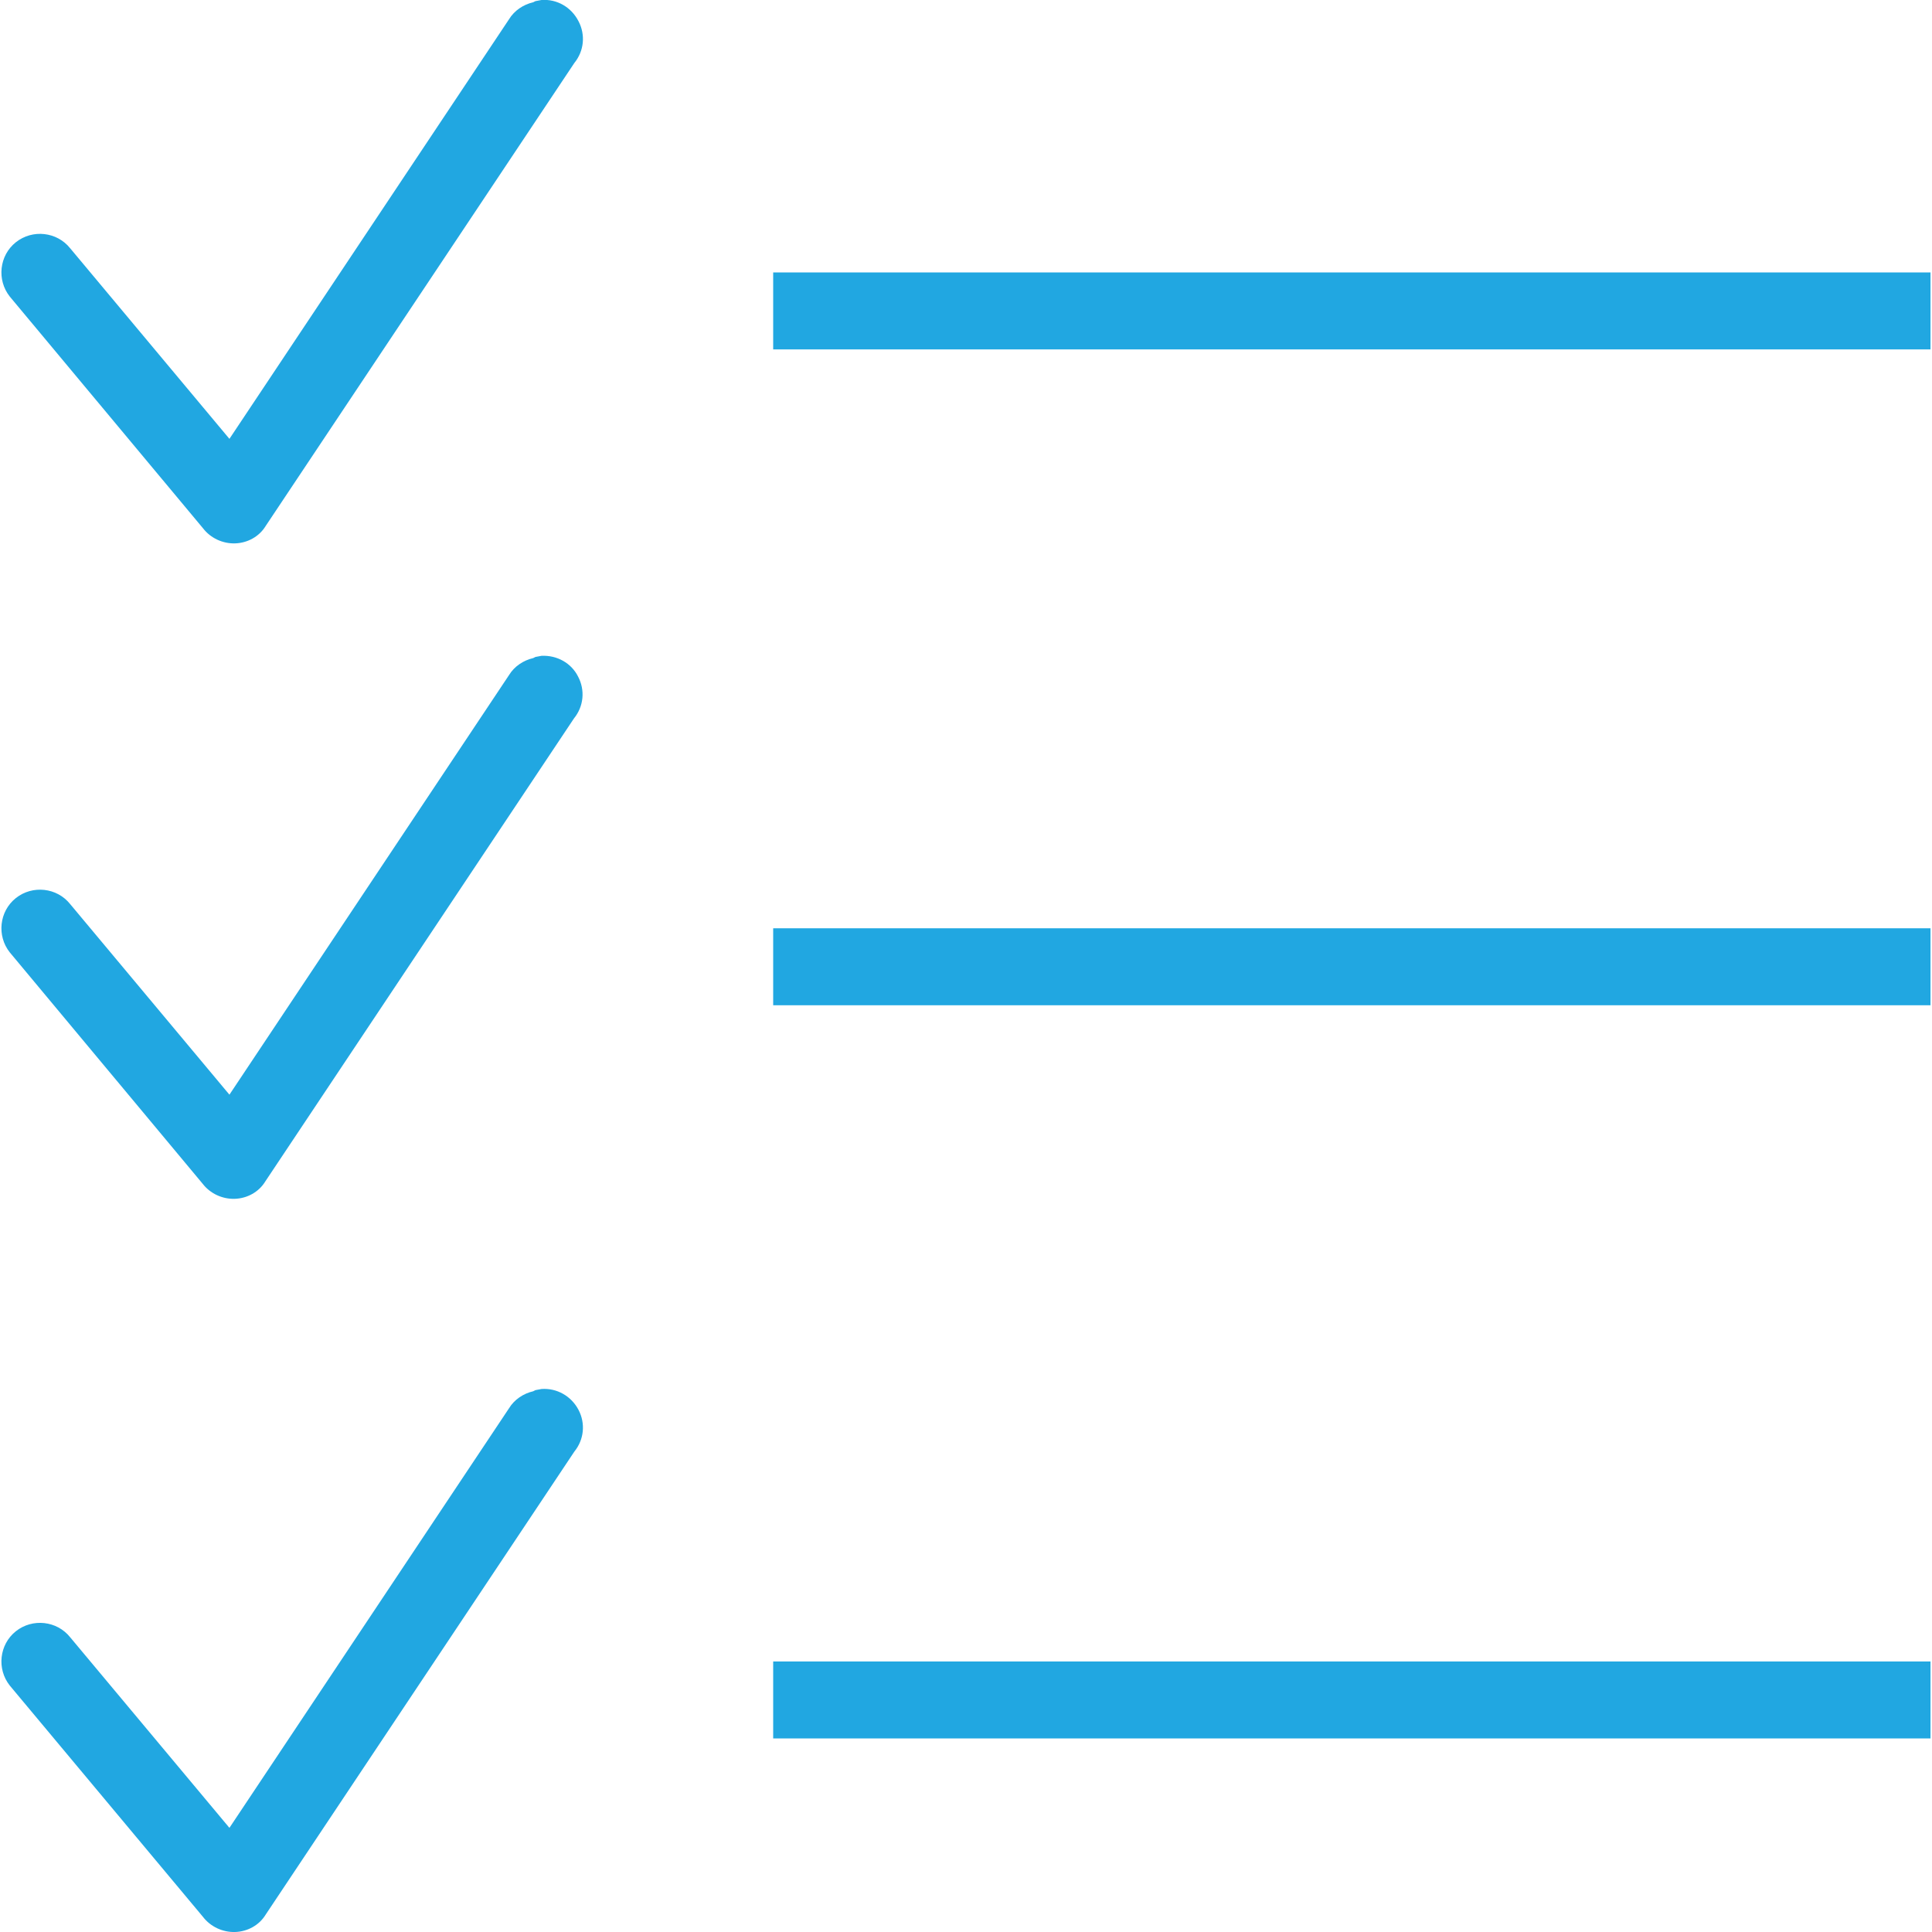 <?xml version="1.0" encoding="utf-8"?>
<!-- Generator: Adobe Illustrator 25.2.1, SVG Export Plug-In . SVG Version: 6.00 Build 0)  -->
<svg version="1.1" id="Layer_1" xmlns="http://www.w3.org/2000/svg" xmlns:xlink="http://www.w3.org/1999/xlink" x="0px" y="0px"
	 viewBox="0 0 512 512" style="enable-background:new 0 0 512 512;" xml:space="preserve">
<style type="text/css">
	.st0{fill:#21A7E1;}
</style>
<path class="st0" d="M143.5,0c-0.6,0.1-1.1,0.2-1.6,0.3c-0.2,0.1-0.4,0.2-0.6,0.3c-2.6,0.6-5,2.2-6.4,4.5L60.8,116.3L18.6,65.8
	c-3.5-4.4-10-5.1-14.4-1.6c-4.4,3.5-5.1,10-1.6,14.4L53.8,140c2,2.6,5.2,4.1,8.5,4c3.3-0.1,6.4-1.8,8.1-4.6l81.8-122.7
	c2.6-3.2,3-7.5,1.1-11.1C151.4,1.9,147.6-0.3,143.5,0z M204.9,72.2v20.4h306.7V72.2H204.9z M143.5,173.8c-0.6,0.1-1.1,0.2-1.6,0.3
	c-0.2,0.1-0.4,0.2-0.6,0.3c-2.6,0.6-5,2.2-6.4,4.5L60.8,290.1l-42.2-50.5c-3.5-4.4-10-5.1-14.4-1.6c-4.4,3.5-5.1,10-1.6,14.4
	l51.1,61.3c2,2.6,5.2,4.1,8.5,4c3.3-0.1,6.4-1.8,8.1-4.6l81.8-122.7c2.6-3.2,3-7.5,1.1-11.1C151.4,175.7,147.6,173.6,143.5,173.8z
	 M204.9,246v20.4h306.7V246H204.9z M143.5,368.1c-0.6,0.1-1.1,0.2-1.6,0.3c-0.2,0.1-0.4,0.2-0.6,0.3c-2.6,0.6-5,2.2-6.4,4.5
	L60.8,484.4l-42.2-50.5c-3.5-4.4-10-5.1-14.4-1.6c-4.4,3.5-5.1,10-1.6,14.4L53.8,508c2,2.6,5.2,4.1,8.5,4c3.3-0.1,6.4-1.8,8.1-4.6
	l81.8-122.7c2.6-3.2,3-7.5,1.1-11.1C151.4,370,147.6,367.8,143.5,368.1z M204.9,440.3v20.4h306.7v-20.4H204.9z"/>
</svg>
